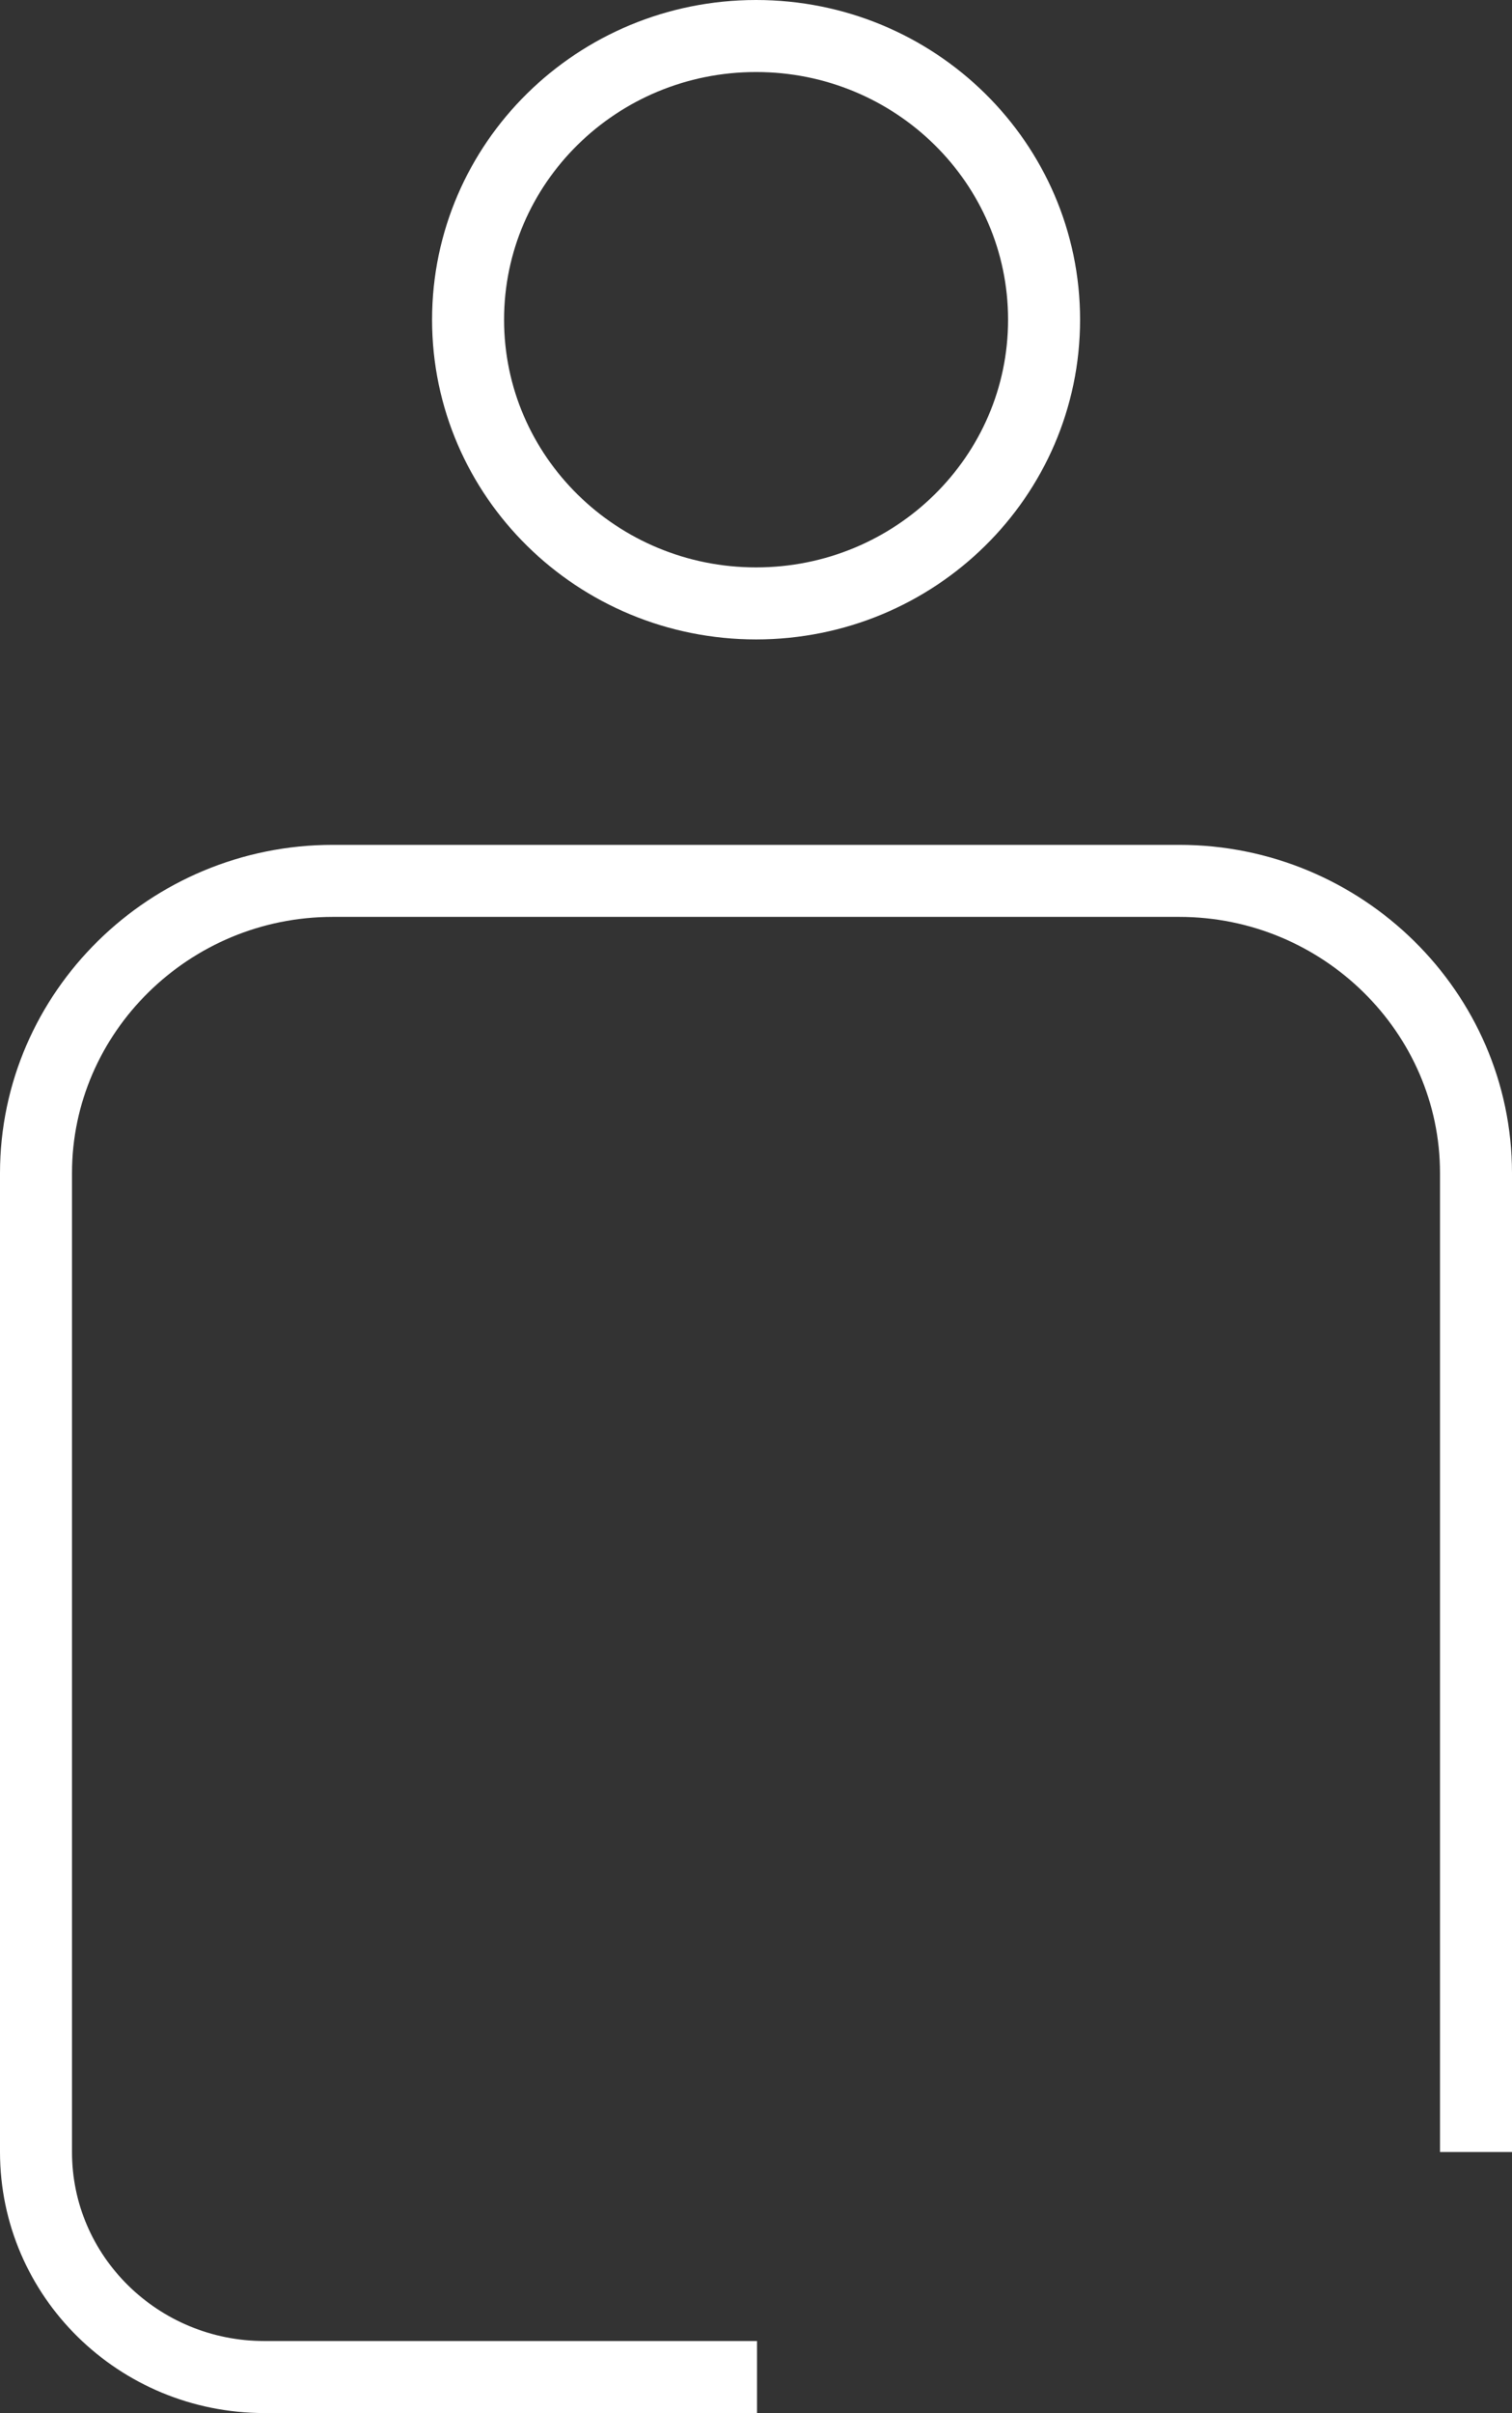 <svg width="42" height="67" viewBox="0 0 42 67" fill="none" xmlns="http://www.w3.org/2000/svg">
<rect x="0" y="0" width="42" height="67" fill="#333333" stroke="none"/>
<path d="M41 59.752V32.573C41 28.109 37.292 24.458 32.758 24.458H9.242C4.708 24.458 1 28.109 1 32.573V59.752C1 63.204 3.843 66 7.345 66H21.028M21.002 16.754C16.586 16.754 13.002 13.226 13.002 8.877C13.002 4.529 16.582 1 21.002 1C25.421 1 29.002 4.526 29.002 8.877C29.002 13.229 25.418 16.754 21.002 16.754Z" stroke="white" stroke-width="2" stroke-miterlimit="10"/>
</svg>
